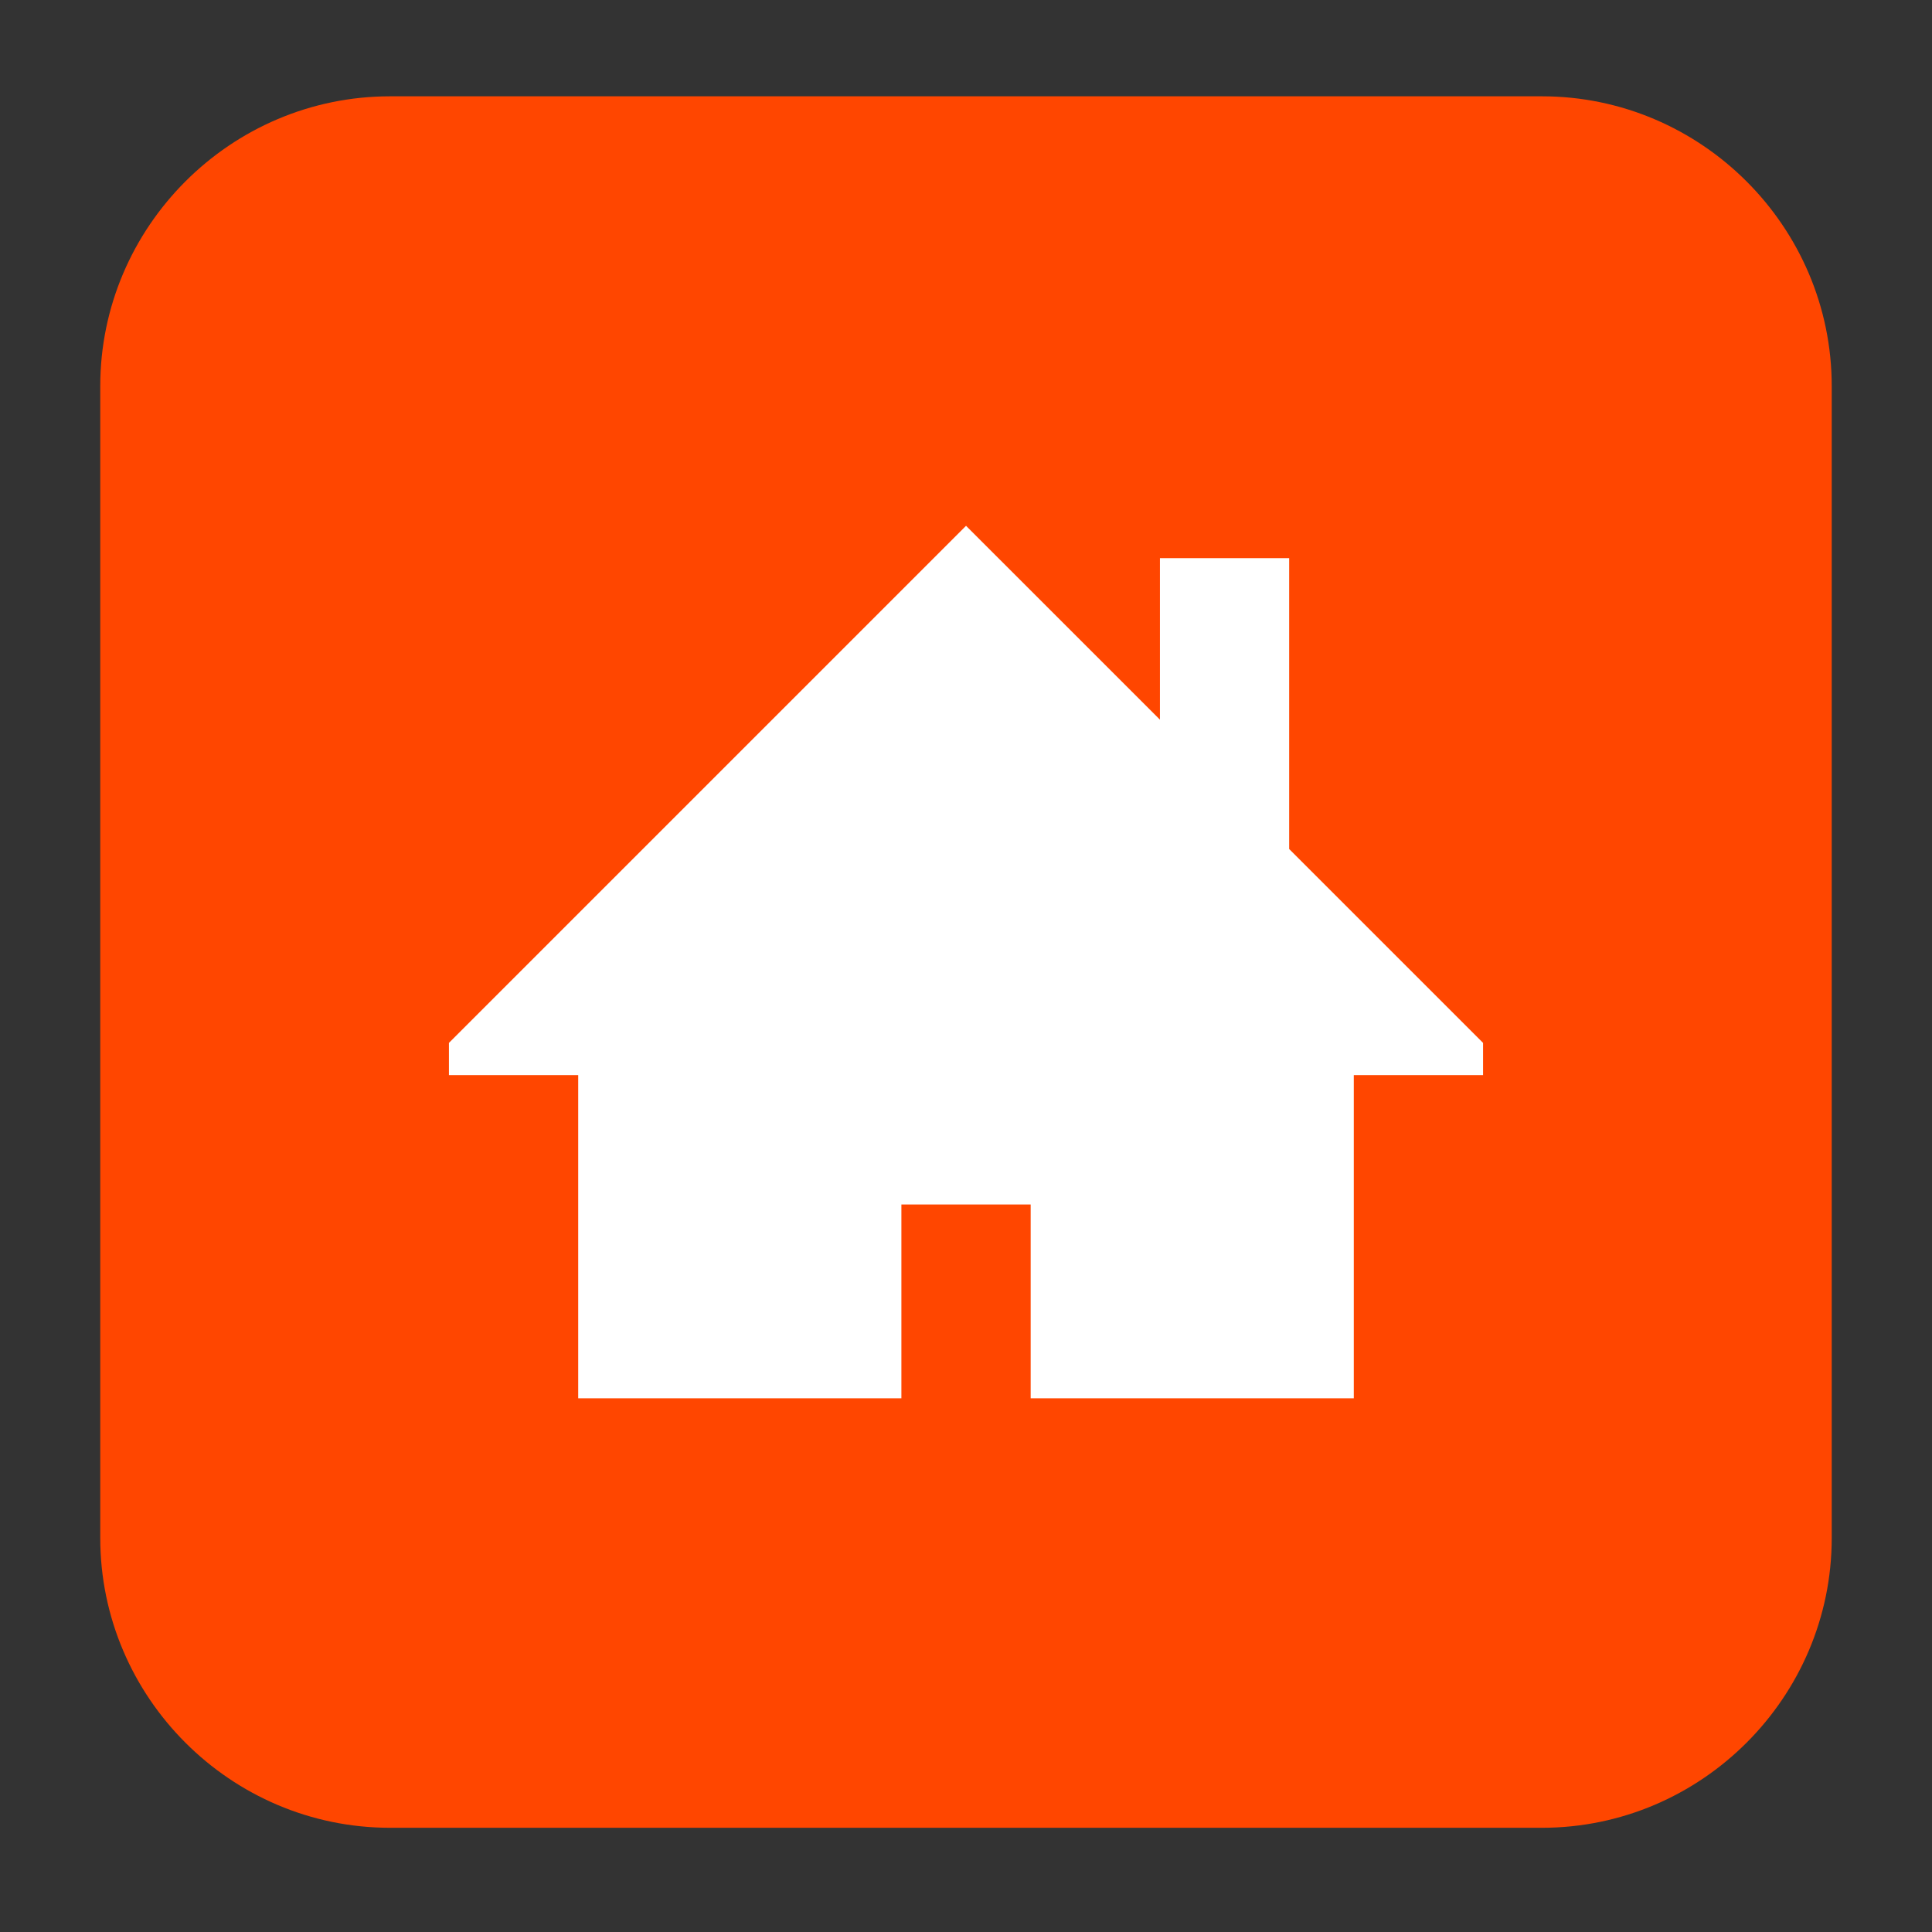 <?xml version="1.0" encoding="utf-8"?>
<!-- Generator: Adobe Illustrator 23.0.1, SVG Export Plug-In . SVG Version: 6.00 Build 0)  -->
<svg version="1.1" id="Layer_1" xmlns="http://www.w3.org/2000/svg" xmlns:xlink="http://www.w3.org/1999/xlink" x="0px" y="0px"
	 viewBox="0 0 100 100" style="enable-background:new 0 0 100 100;" xml:space="preserve">
<rect x="0" y="0" width="100" height="100" fill="#333333" stroke="none"/>
<style type="text/css">
	.st0{fill:#FF4600;}
	.st1{fill:#FFFFFF;}
</style>
<g>
	<path class="st0" d="M79.811,94.606H20.189c-8.25,0-15-6.75-15-15V19.985c0-8.25,6.75-15,15-15h59.621c8.25,0,15,6.75,15,15v59.621
		C94.811,87.856,88.061,94.606,79.811,94.606z"/>
	<polygon class="st1" points="76.763,53.979 66.727,43.945 66.727,28.89 60.038,28.89 60.038,37.249 50.002,27.216 23.237,53.979 
		23.237,55.647 29.928,55.647 29.928,72.375 46.656,72.375 46.656,62.343 53.347,62.343 53.347,72.375 70.072,72.375 70.072,55.647 
		76.763,55.647 	"/>
</g>
</svg>
